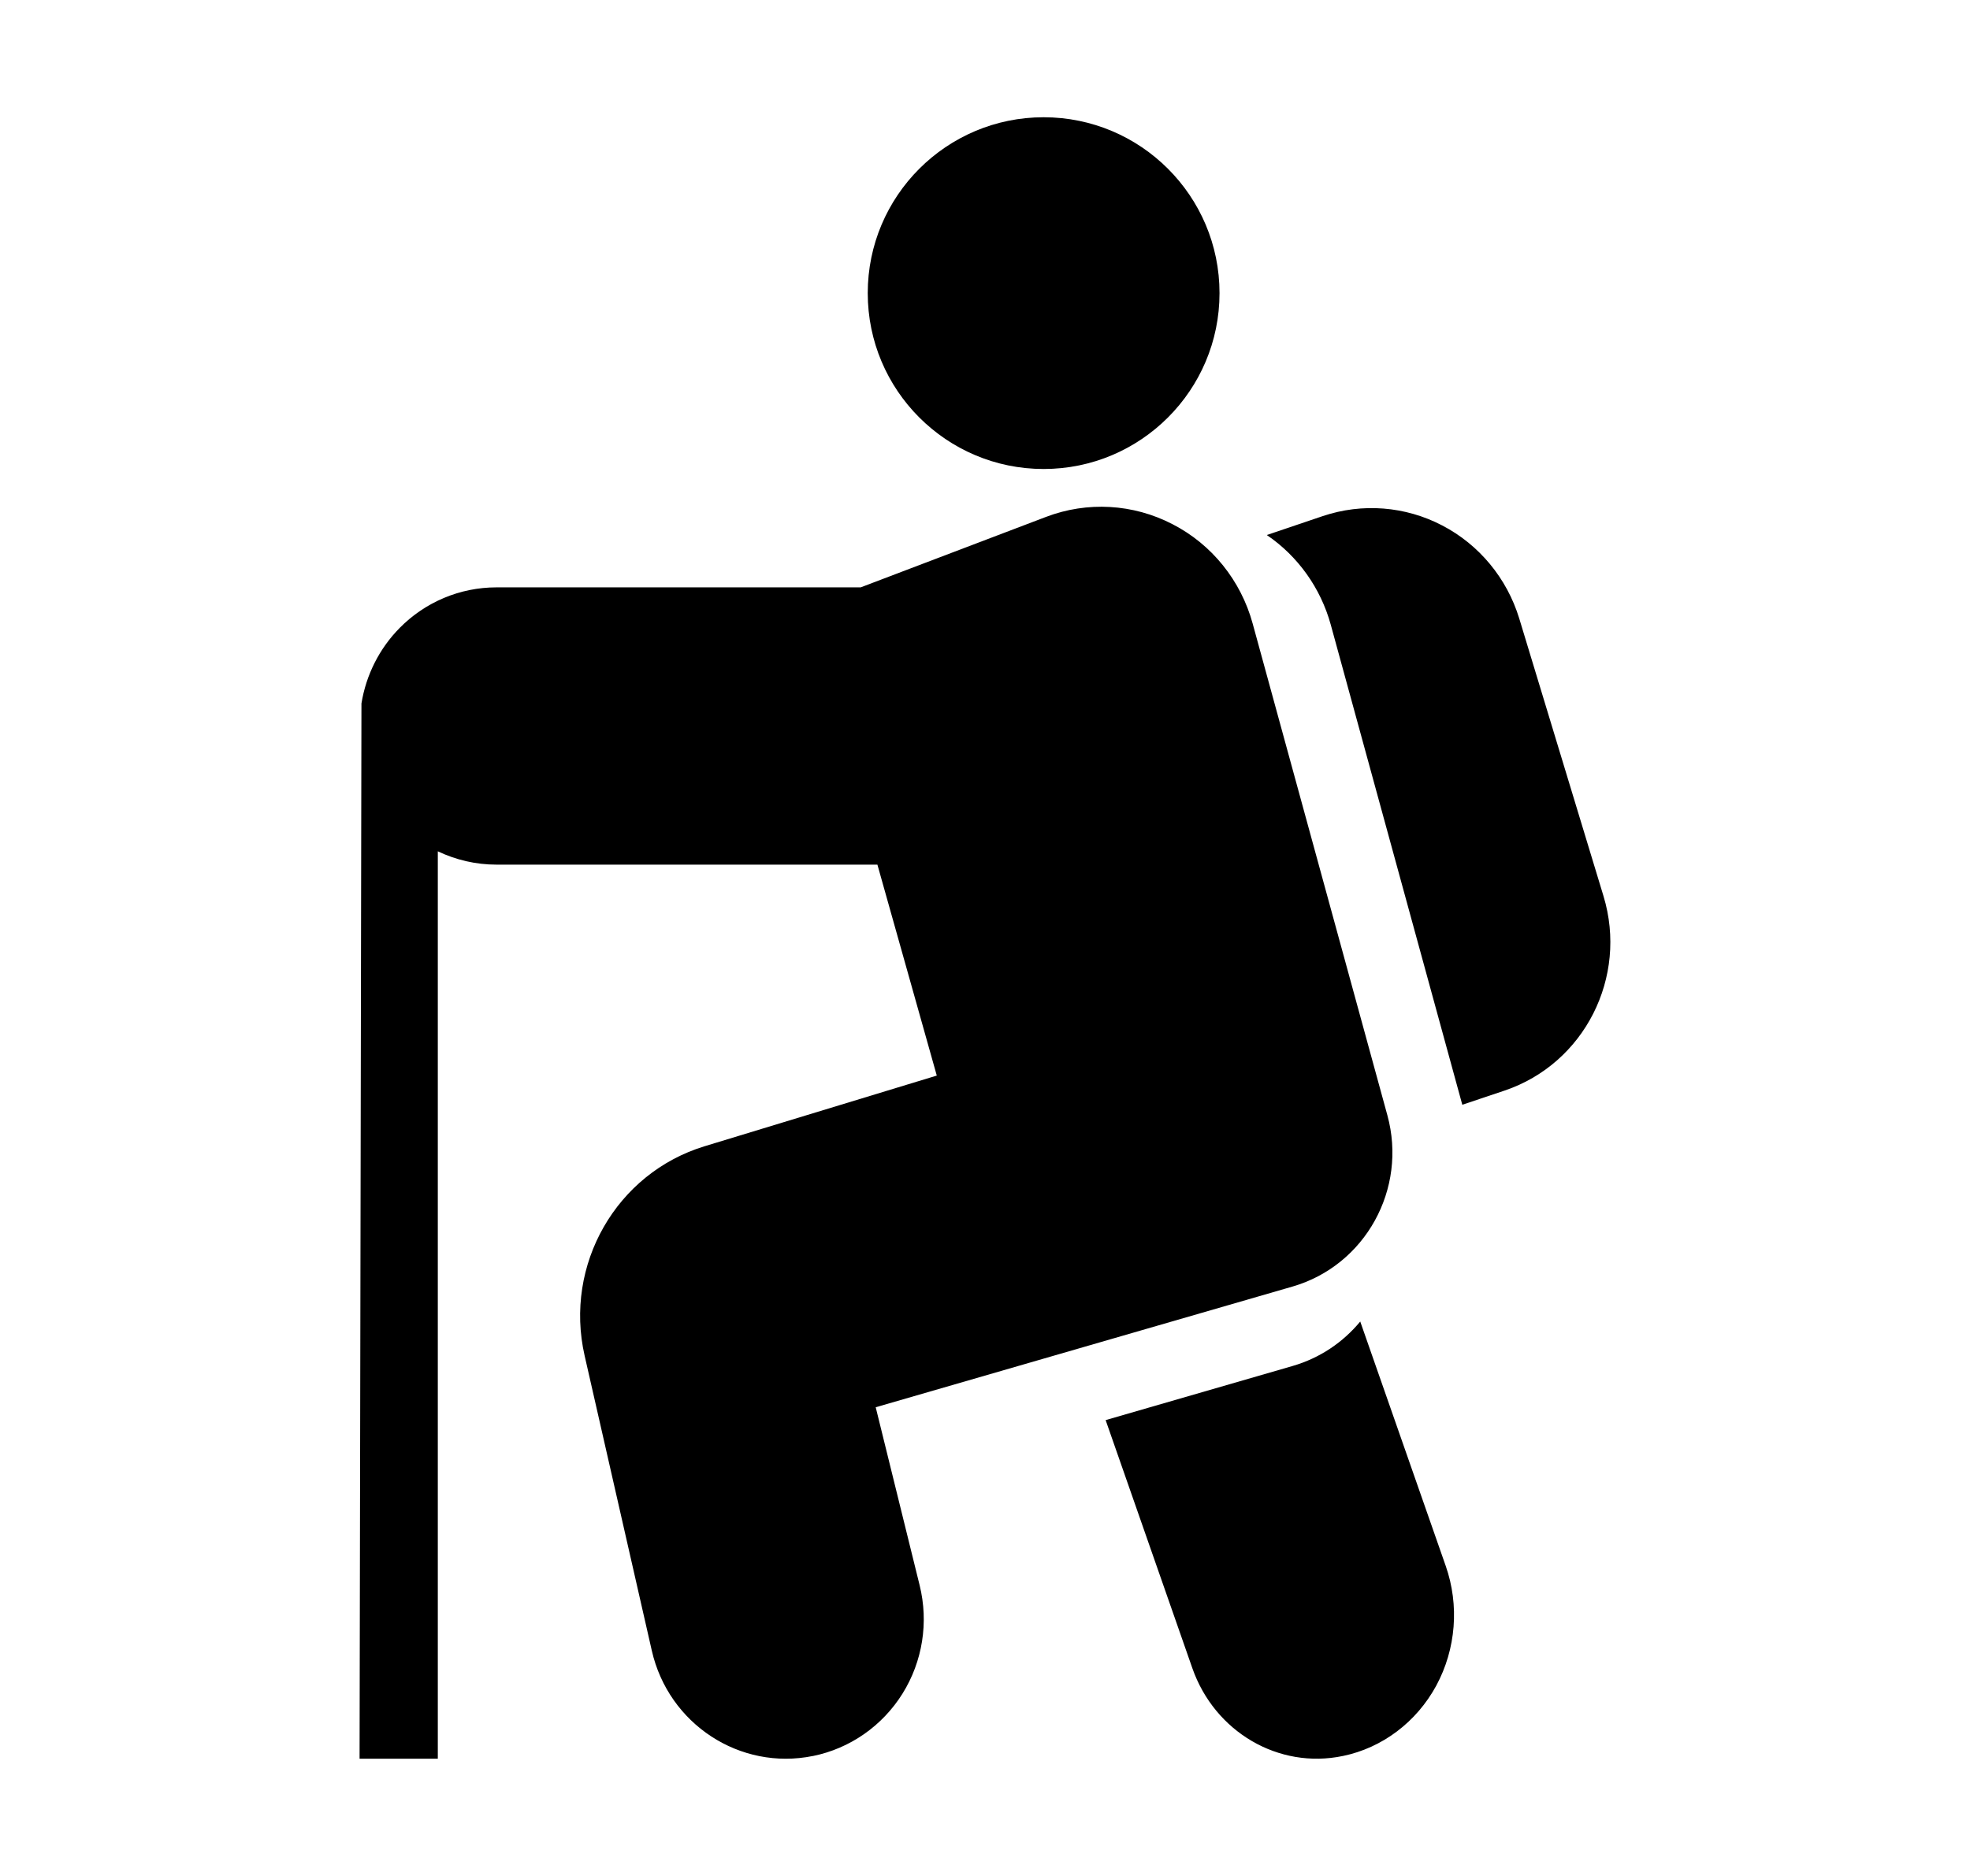 <svg width="21" height="20" viewBox="0 0 21 20" fill="none" xmlns="http://www.w3.org/2000/svg">
<path fill-rule="evenodd" clip-rule="evenodd" d="M3.853 7.5L3.833 18.75H4.667V9.076C4.86 9.168 5.073 9.218 5.292 9.218H9.353L9.986 11.467L7.512 12.22C6.571 12.506 6.011 13.483 6.232 14.453L6.948 17.597C7.126 18.381 7.888 18.879 8.665 18.721C8.666 18.721 8.666 18.721 8.667 18.721C9.06 18.641 9.405 18.401 9.62 18.057C9.835 17.713 9.901 17.295 9.803 16.9L9.335 15.003L13.779 13.716C14.554 13.491 15.005 12.675 14.789 11.889L13.353 6.647C13.227 6.188 12.917 5.803 12.498 5.588C12.079 5.371 11.59 5.343 11.15 5.511L9.175 6.262H5.292C4.905 6.262 4.534 6.417 4.26 6.695C4.043 6.915 3.902 7.197 3.853 7.5ZM14.5 14.089C14.318 14.309 14.072 14.478 13.779 14.563L11.786 15.14L12.71 17.784C12.948 18.465 13.63 18.864 14.314 18.721H14.315C14.736 18.634 15.1 18.359 15.311 17.97C15.521 17.58 15.558 17.114 15.411 16.694L14.5 14.089ZM13.504 5.704C13.835 5.929 14.078 6.268 14.186 6.661L15.588 11.778L16.041 11.626C16.889 11.339 17.356 10.419 17.093 9.553C16.828 8.678 16.465 7.483 16.195 6.594C16.064 6.165 15.768 5.807 15.374 5.602C14.98 5.396 14.521 5.361 14.101 5.502L13.504 5.704ZM11.125 1.25C10.09 1.25 9.25 2.09 9.25 3.125C9.25 4.16 10.09 5 11.125 5C12.16 5 13 4.16 13 3.125C13 2.09 12.16 1.25 11.125 1.25Z" fill="black"/>
</svg>
